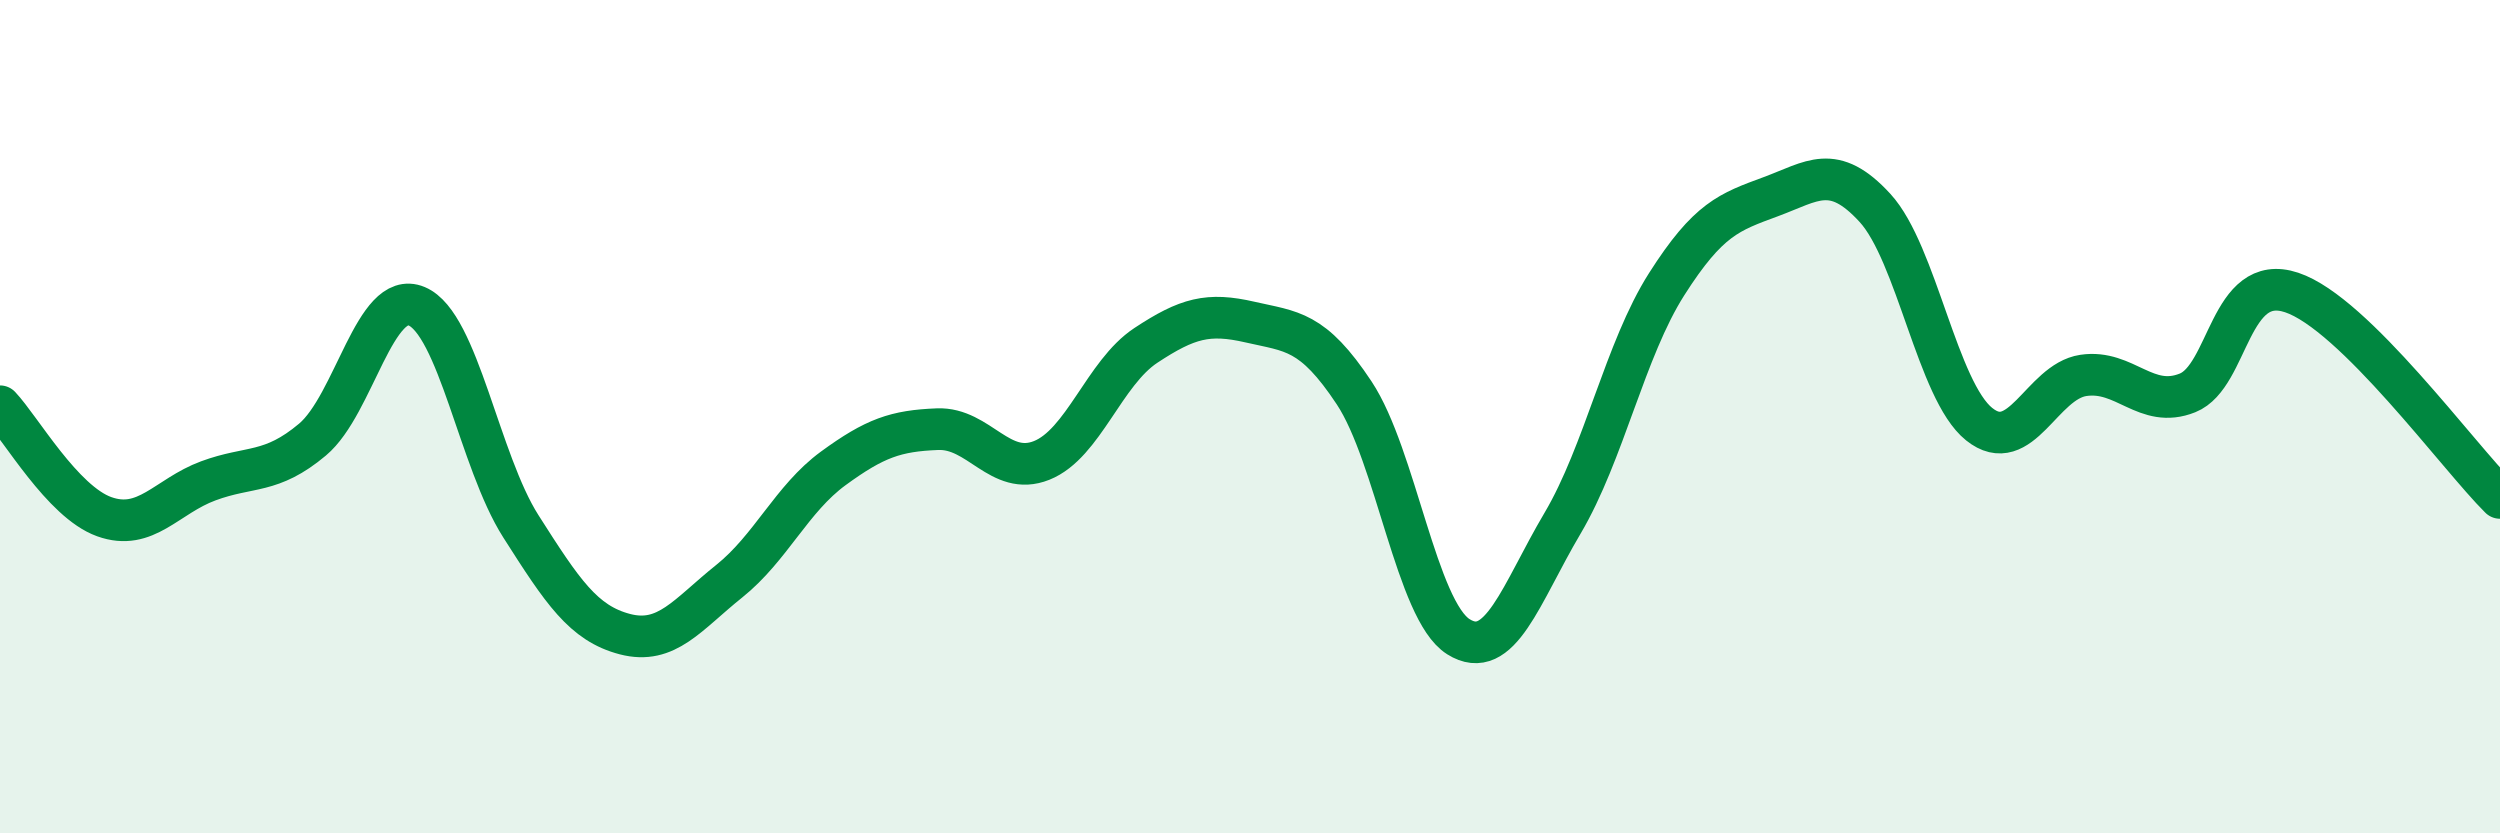 
    <svg width="60" height="20" viewBox="0 0 60 20" xmlns="http://www.w3.org/2000/svg">
      <path
        d="M 0,9.75 C 0.5,10.28 1.5,12.04 2.5,12.4 C 3.5,12.76 4,11.91 5,11.54 C 6,11.17 6.5,11.39 7.5,10.55 C 8.5,9.71 9,6.93 10,7.35 C 11,7.77 11.5,11.06 12.5,12.63 C 13.5,14.2 14,14.96 15,15.22 C 16,15.48 16.5,14.75 17.5,13.95 C 18.5,13.15 19,11.97 20,11.24 C 21,10.51 21.5,10.34 22.5,10.3 C 23.5,10.26 24,11.45 25,11.05 C 26,10.65 26.5,8.95 27.5,8.29 C 28.5,7.63 29,7.5 30,7.73 C 31,7.96 31.5,7.92 32.5,9.43 C 33.5,10.94 34,14.65 35,15.28 C 36,15.91 36.5,14.25 37.5,12.56 C 38.5,10.87 39,8.39 40,6.82 C 41,5.25 41.5,5.09 42.5,4.72 C 43.5,4.35 44,3.9 45,4.99 C 46,6.08 46.5,9.38 47.5,10.18 C 48.5,10.98 49,9.16 50,9.01 C 51,8.86 51.5,9.83 52.5,9.43 C 53.5,9.03 53.5,6.52 55,7.02 C 56.5,7.52 59,10.96 60,11.95L60 20L0 20Z"
        fill="#008740"
        opacity="0.1"
        stroke-linecap="round"
        stroke-linejoin="round"
      />
      <path
        d="M 0,9.75 C 0.5,10.28 1.5,12.04 2.5,12.4 C 3.5,12.76 4,11.91 5,11.54 C 6,11.17 6.5,11.39 7.5,10.55 C 8.5,9.71 9,6.93 10,7.35 C 11,7.77 11.5,11.06 12.5,12.63 C 13.5,14.2 14,14.96 15,15.22 C 16,15.48 16.5,14.75 17.5,13.95 C 18.5,13.15 19,11.97 20,11.24 C 21,10.51 21.5,10.34 22.5,10.3 C 23.5,10.26 24,11.45 25,11.05 C 26,10.65 26.5,8.95 27.5,8.29 C 28.5,7.63 29,7.5 30,7.73 C 31,7.96 31.5,7.92 32.5,9.43 C 33.5,10.94 34,14.65 35,15.28 C 36,15.91 36.5,14.25 37.5,12.56 C 38.5,10.87 39,8.39 40,6.82 C 41,5.25 41.5,5.09 42.5,4.72 C 43.5,4.35 44,3.9 45,4.99 C 46,6.08 46.5,9.38 47.5,10.18 C 48.5,10.98 49,9.16 50,9.01 C 51,8.86 51.5,9.83 52.5,9.43 C 53.5,9.03 53.5,6.52 55,7.02 C 56.5,7.52 59,10.96 60,11.95"
        stroke="#008740"
        stroke-width="1"
        fill="none"
        stroke-linecap="round"
        stroke-linejoin="round"
      />
    </svg>
  